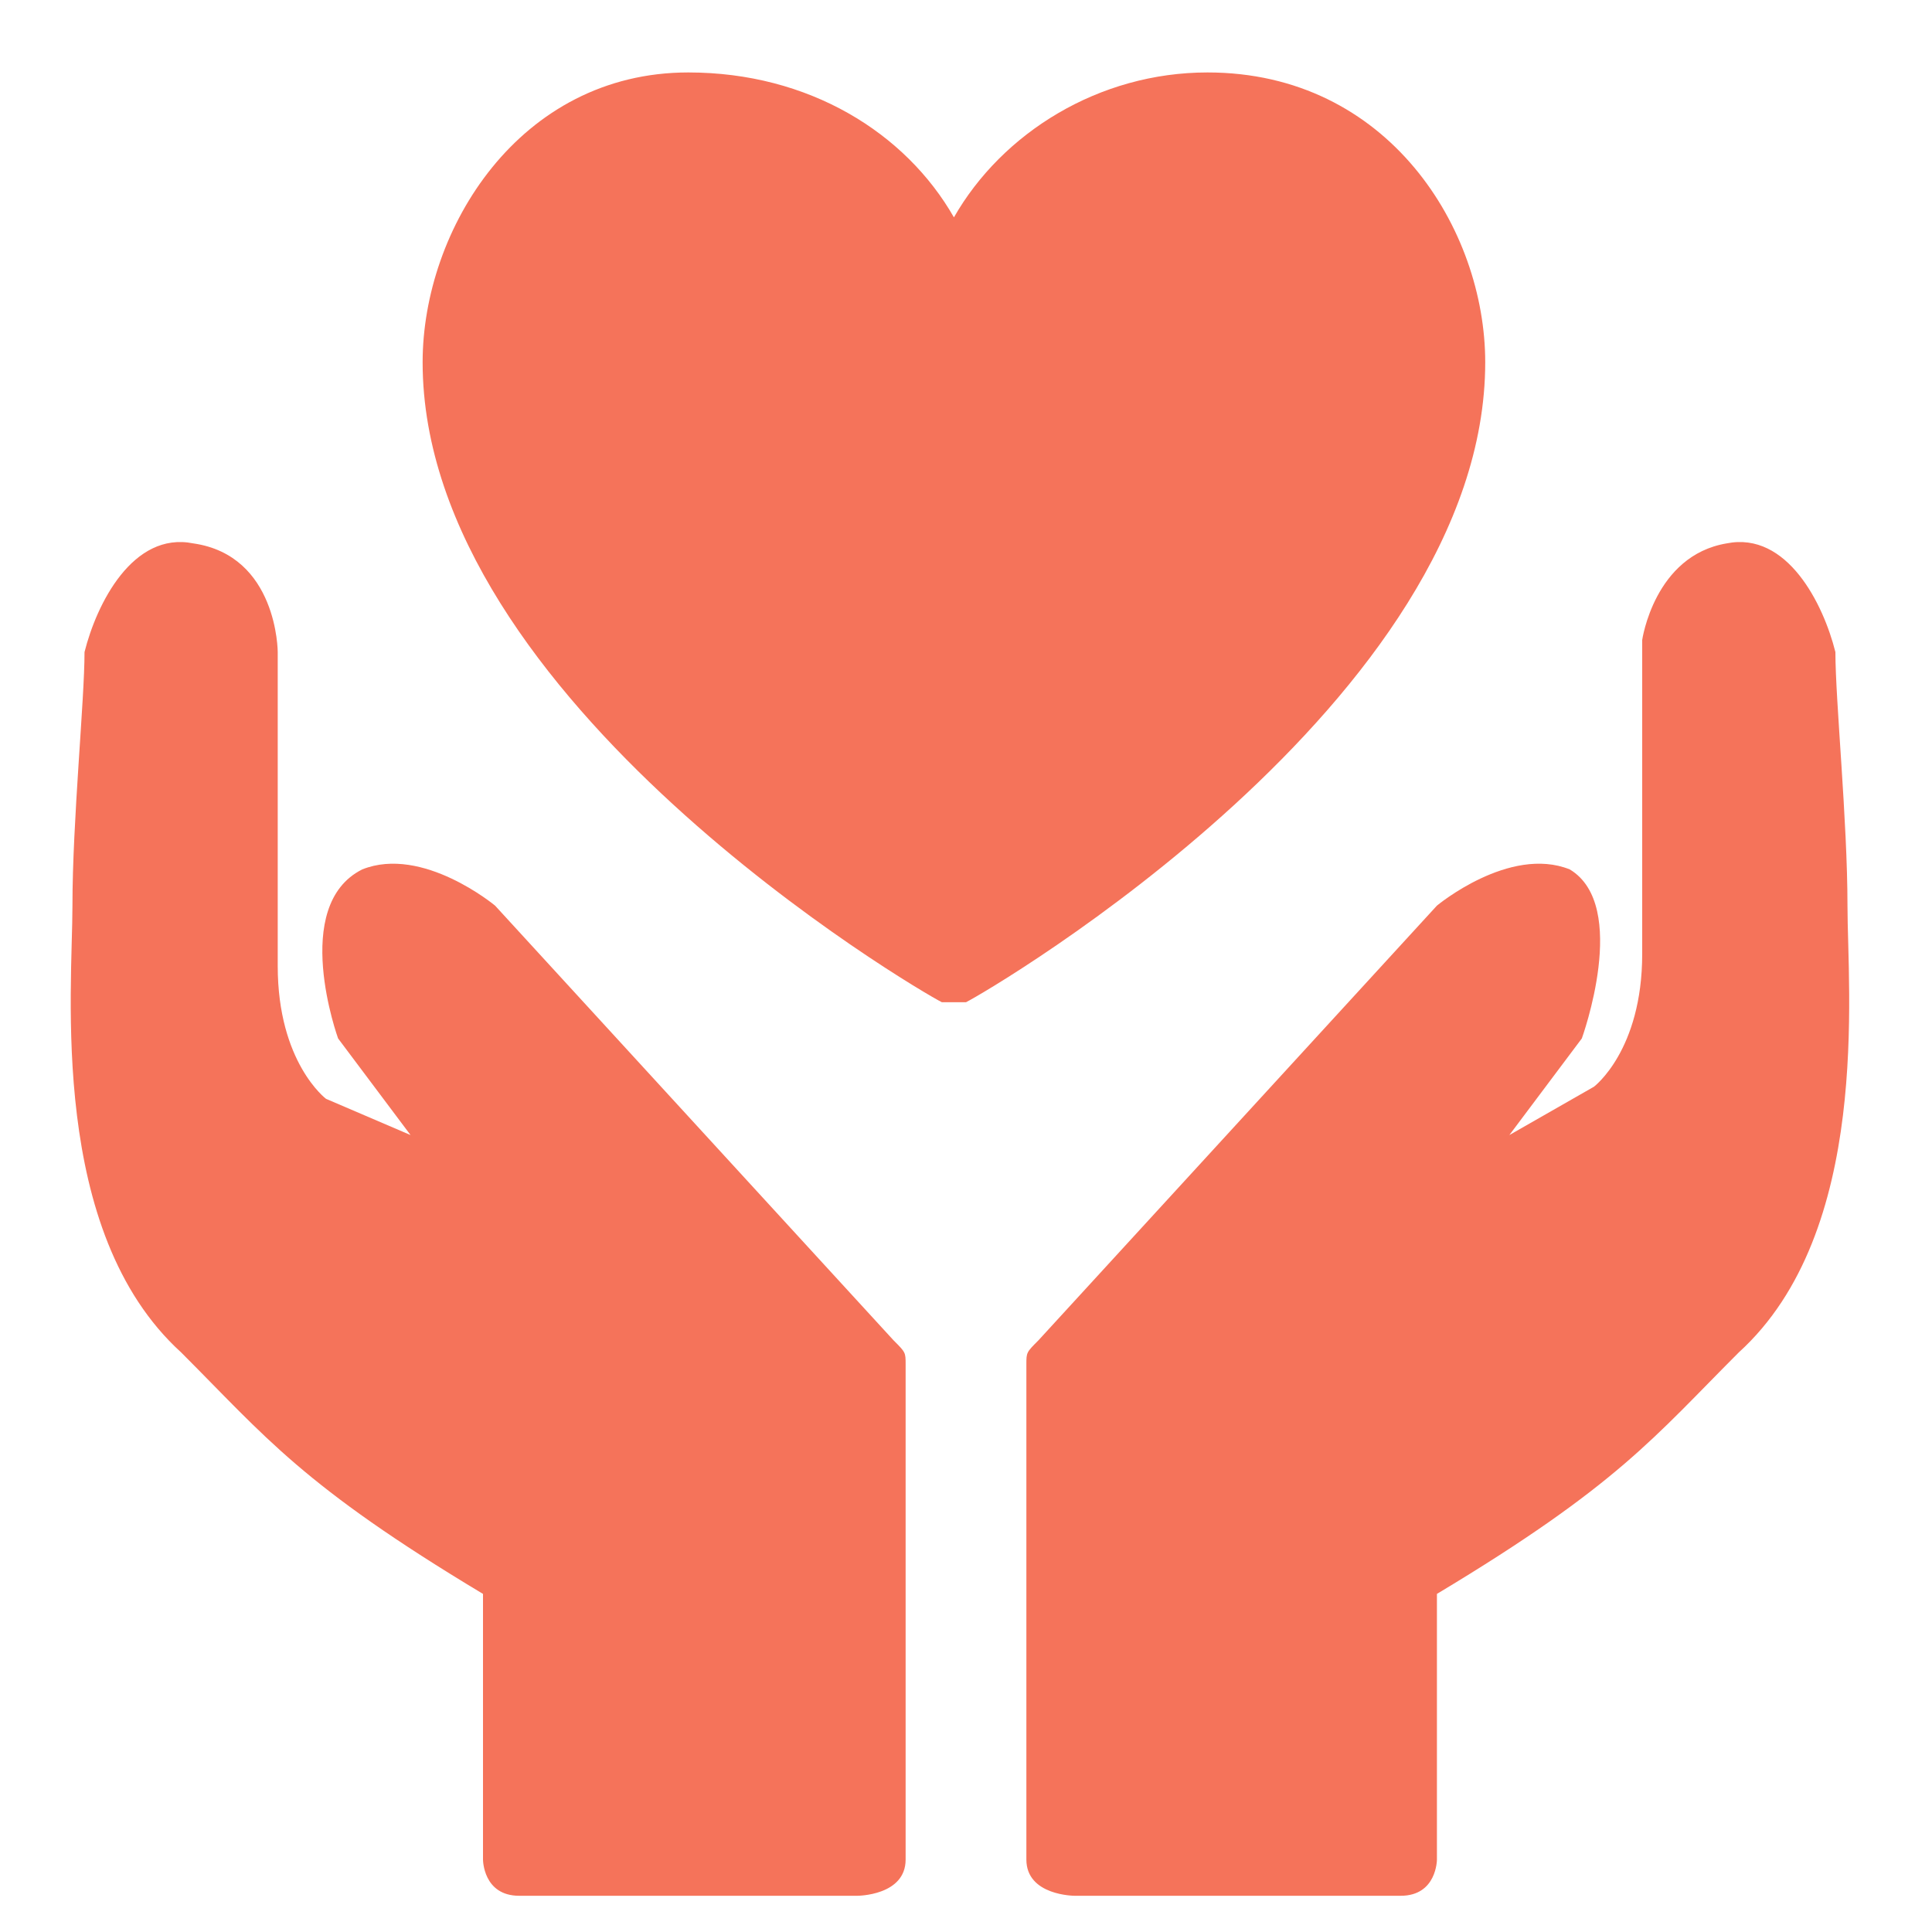 <svg xmlns="http://www.w3.org/2000/svg" xmlns:xlink="http://www.w3.org/1999/xlink" class="icon" viewBox="0 0 1024 1024" width="200" height="200"><path d="M544 723.2c0-6.4 0-6.4 6.4-12.8l211.2-230.4s38.4-32 70.4-19.2c32 19.2 6.4 89.6 6.4 89.6l-38.4 51.2 44.8-25.6s25.6-19.2 25.6-70.4V339.2s6.4-44.8 44.8-51.2c32-6.4 51.2 32 57.6 57.6 0 25.6 6.4 89.6 6.4 134.4 0 44.8 12.8 172.8-57.6 236.8-44.8 44.8-64 70.4-160 128v140.8s0 19.2-19.2 19.2H569.6s-25.6 0-25.6-19.2v-262.4m-64 0c0-6.4 0-6.4-6.4-12.8L262.4 480S224 448 192 460.8c-38.4 19.2-12.8 89.6-12.8 89.6l38.4 51.2-44.8-19.2s-25.6-19.2-25.6-70.4V345.6s0-51.2-44.8-57.6c-32-6.4-51.2 32-57.6 57.6 0 25.6-6.4 89.6-6.4 134.4 0 44.8-12.8 172.8 57.6 236.8 44.8 44.8 64 70.4 160 128v140.8s0 19.2 19.2 19.2h179.2s25.6 0 25.6-19.2v-262.4M640 38.4c-57.6 0-108.8 32-134.4 76.8C480 70.4 428.8 38.4 364.8 38.4 275.2 38.4 224 121.6 224 192c0 179.2 262.4 332.8 275.2 339.2H512c12.8-6.4 275.2-160 275.2-339.2 0-70.4-51.2-153.6-147.2-153.6" fill="#f5735a"></path></svg>